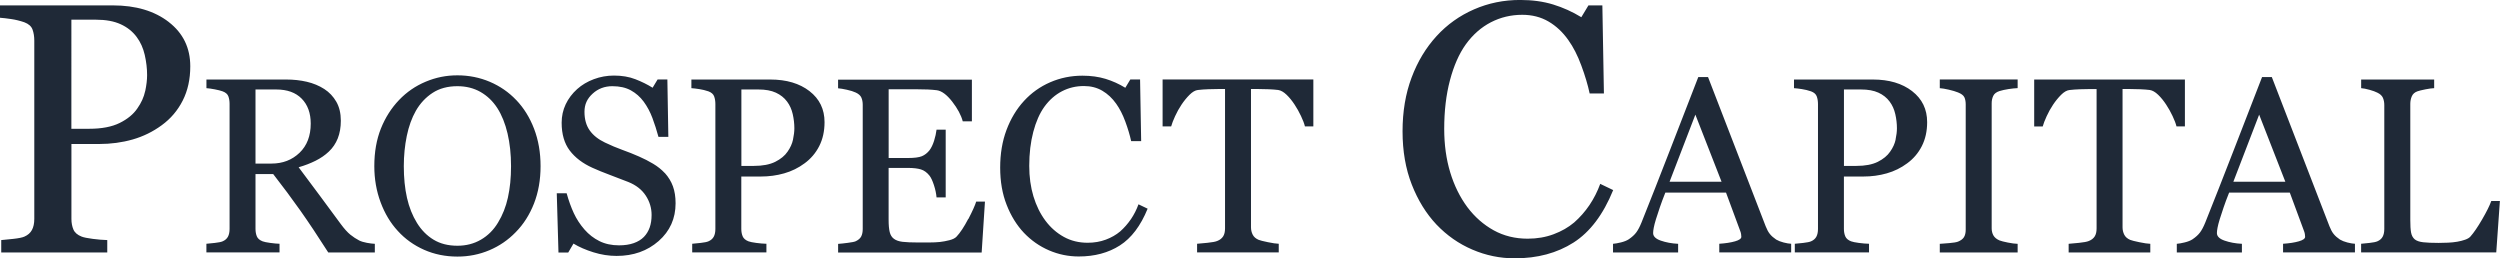 <?xml version="1.0" encoding="UTF-8"?><svg id="Layer_2" xmlns="http://www.w3.org/2000/svg" viewBox="0 0 645.11 66.66"><defs><style>.cls-1{fill:#1f2937;stroke-width:0px;}</style></defs><g id="Layer_1-2"><path class="cls-1" d="m43.55,5.68c-3.7-2.86-8.51-4.29-14.44-4.29H0v3.19c.81.06,1.77.17,2.9.34,1.12.16,2.25.44,3.39.83,1.11.42,1.81,1.05,2.11,1.89.3.84.45,1.78.45,2.83v46c0,1.17-.2,2.13-.61,2.88-.4.75-1.06,1.32-1.95,1.71-.54.24-1.49.43-2.85.58-1.36.15-2.4.25-3.12.31v3.19h27.36v-3.19c-1.14-.03-2.39-.13-3.75-.31-1.36-.18-2.31-.37-2.85-.58-1.08-.42-1.79-1.03-2.13-1.82-.34-.79-.52-1.71-.52-2.76v-19.32h7.14c3.05,0,5.94-.39,8.67-1.17,2.72-.78,5.23-2.01,7.5-3.68,2.31-1.68,4.11-3.8,5.41-6.36,1.3-2.56,1.95-5.5,1.95-8.83,0-4.76-1.85-8.57-5.55-11.43Zm-6.09,17.83c-.33,1.54-1,3.03-2.02,4.47-1.02,1.5-2.54,2.75-4.56,3.75-2.02,1-4.65,1.5-7.88,1.5h-4.58V5.08h6.33c2.55,0,4.67.39,6.38,1.17,1.71.78,3.08,1.87,4.13,3.28.99,1.32,1.68,2.86,2.09,4.63.4,1.77.61,3.5.61,5.21,0,1.23-.16,2.61-.49,4.16Zm55.17,38.51c-.73-.38-1.47-.86-2.22-1.46-.74-.6-1.58-1.53-2.5-2.78-2.12-2.85-3.9-5.27-5.36-7.26-1.46-1.99-3.29-4.44-5.49-7.36,1.59-.46,3.05-1.02,4.37-1.68,1.32-.66,2.45-1.44,3.4-2.34,1.03-.96,1.8-2.11,2.33-3.43.52-1.32.79-2.84.79-4.56,0-1.91-.39-3.54-1.16-4.89-.78-1.35-1.81-2.45-3.11-3.29-1.34-.86-2.84-1.48-4.5-1.87-1.66-.39-3.43-.58-5.31-.58h-20.6v2.23c.59.04,1.3.14,2.14.3.84.16,1.52.33,2.04.52.78.29,1.27.72,1.48,1.29.21.57.31,1.22.31,1.95v32.26c0,.82-.14,1.49-.42,2.01-.28.52-.74.92-1.37,1.19-.38.17-1.04.3-2,.41-.95.11-1.68.18-2.19.22v2.23h18.87v-2.23c-.65-.02-1.45-.09-2.39-.22-.94-.13-1.6-.26-1.98-.41-.75-.29-1.25-.72-1.48-1.27-.23-.56-.35-1.2-.35-1.93v-14.15h4.57c2.51,3.23,4.84,6.36,6.99,9.4,2.15,3.04,4.55,6.65,7.21,10.82h12.02v-2.23c-.55-.02-1.23-.1-2.04-.25-.82-.15-1.5-.36-2.04-.63Zm-22.58-19.81h-4.12v-19.12h5.35c2.83,0,5.02.79,6.57,2.37,1.55,1.58,2.33,3.72,2.33,6.42,0,3.18-.96,5.7-2.89,7.55-1.93,1.85-4.34,2.78-7.23,2.78Zm63.14-16.41c-1.91-2.01-4.17-3.57-6.79-4.69-2.62-1.11-5.41-1.67-8.36-1.67s-5.58.55-8.19,1.64c-2.61,1.09-4.9,2.66-6.87,4.72-1.99,2.08-3.55,4.53-4.69,7.37-1.13,2.84-1.7,6.07-1.7,9.7,0,3.31.54,6.42,1.62,9.32,1.08,2.9,2.56,5.37,4.45,7.41,1.89,2.08,4.15,3.69,6.78,4.86,2.63,1.16,5.5,1.75,8.6,1.75,2.91,0,5.66-.55,8.24-1.64,2.58-1.09,4.84-2.64,6.79-4.65,2.01-2.03,3.58-4.5,4.72-7.39,1.13-2.89,1.7-6.11,1.7-9.65s-.56-6.73-1.67-9.64c-1.11-2.9-2.65-5.38-4.62-7.44Zm-2.12,25.16c-.53,2.41-1.39,4.57-2.56,6.48-1.13,1.89-2.6,3.35-4.4,4.4-1.8,1.05-3.83,1.57-6.07,1.57-2.39,0-4.44-.52-6.16-1.56-1.72-1.04-3.14-2.48-4.28-4.32-1.17-1.89-2.03-4.05-2.58-6.48-.55-2.43-.82-5.16-.82-8.18,0-2.72.26-5.32.77-7.8.51-2.47,1.29-4.63,2.34-6.48,1.11-1.93,2.55-3.47,4.31-4.62,1.76-1.15,3.9-1.73,6.41-1.73,2.24,0,4.23.5,5.97,1.49,1.74,1,3.19,2.39,4.34,4.17,1.15,1.8,2.03,3.98,2.63,6.54.6,2.56.9,5.37.9,8.43s-.27,5.67-.8,8.08Zm40.49-6.29c-.86-.92-1.87-1.73-3.03-2.42-1.16-.69-2.37-1.31-3.63-1.86-1.38-.61-2.81-1.18-4.29-1.71-1.48-.53-2.98-1.17-4.51-1.9-1.72-.82-3.03-1.86-3.93-3.13-.9-1.27-1.35-2.87-1.35-4.8s.7-3.41,2.11-4.69c1.4-1.28,3.1-1.92,5.09-1.92,1.89,0,3.48.36,4.78,1.08,1.3.72,2.4,1.69,3.3,2.91.92,1.26,1.67,2.66,2.25,4.21.58,1.55,1.1,3.18,1.56,4.87h2.55l-.25-14.81h-2.52l-1.29,2.14c-1.34-.84-2.83-1.57-4.45-2.2-1.62-.63-3.46-.94-5.52-.94-1.8,0-3.53.31-5.19.93-1.66.62-3.09,1.47-4.31,2.56-1.28,1.15-2.26,2.46-2.96,3.93-.69,1.47-1.04,3.05-1.04,4.75,0,2.95.7,5.35,2.09,7.18,1.39,1.83,3.35,3.32,5.86,4.45,1.28.58,2.8,1.21,4.56,1.86,1.76.66,3.32,1.26,4.69,1.8,1.99.8,3.49,1.97,4.5,3.51,1.01,1.54,1.51,3.21,1.51,4.99,0,1.22-.16,2.29-.49,3.23-.33.93-.82,1.75-1.49,2.44-.67.69-1.55,1.23-2.63,1.61-1.08.38-2.34.57-3.79.57-1.93,0-3.62-.37-5.08-1.1-1.46-.73-2.73-1.72-3.82-2.96-1.15-1.32-2.08-2.74-2.78-4.26-.7-1.52-1.32-3.22-1.84-5.11h-2.55l.44,15.28h2.52l1.35-2.3c1.45.88,3.17,1.63,5.16,2.25,1.99.62,3.98.93,5.97.93,4.32,0,7.93-1.28,10.85-3.84,2.91-2.56,4.37-5.81,4.37-9.75,0-1.66-.23-3.11-.68-4.36-.45-1.25-1.15-2.39-2.09-3.44Zm37.34-21.15c-2.59-2-5.96-3-10.11-3h-20.38v2.23c.57.04,1.24.12,2.03.24.79.12,1.58.31,2.37.58.78.29,1.27.73,1.48,1.32.21.59.31,1.25.31,1.98v32.2c0,.82-.14,1.49-.42,2.01-.28.52-.74.92-1.37,1.19-.38.17-1.04.3-2,.41-.95.11-1.68.18-2.19.22v2.23h19.15v-2.23c-.8-.02-1.67-.09-2.63-.22-.95-.13-1.62-.26-2-.41-.75-.29-1.25-.72-1.49-1.27-.24-.56-.36-1.2-.36-1.93v-13.52h5c2.14,0,4.16-.27,6.07-.82,1.91-.54,3.66-1.4,5.25-2.58,1.61-1.17,2.88-2.66,3.79-4.45.91-1.79,1.37-3.85,1.37-6.18,0-3.33-1.29-6-3.88-8Zm-4.26,12.48c-.23,1.08-.7,2.12-1.41,3.13-.71,1.05-1.78,1.92-3.19,2.63-1.42.7-3.25,1.05-5.52,1.05h-3.21v-19.72h4.43c1.78,0,3.27.27,4.47.82,1.19.55,2.16,1.31,2.89,2.3.69.92,1.18,2,1.46,3.24.28,1.24.42,2.45.42,3.65,0,.86-.12,1.83-.35,2.91Zm45.2,20.5c-1.06,2.04-2.07,3.57-3.03,4.58-.36.38-.96.68-1.81.9-.85.22-1.67.37-2.47.46-.78.08-1.73.13-2.86.13h-2.74c-1.74,0-3.08-.06-4.02-.17-.94-.11-1.69-.37-2.23-.77-.55-.4-.91-.98-1.1-1.76-.19-.77-.28-1.83-.28-3.17v-13.37h5.03c1.36,0,2.46.13,3.29.38.83.25,1.57.79,2.22,1.6.4.5.78,1.32,1.15,2.44.37,1.12.59,2.19.68,3.19h2.36v-17.48h-2.36c-.11.9-.32,1.86-.64,2.88-.33,1.02-.72,1.83-1.18,2.44-.57.71-1.22,1.22-1.97,1.53-.74.3-1.92.46-3.54.46h-5.03v-17.74h7.01c1.15,0,2.18.02,3.08.06.9.04,1.68.11,2.33.19,1.26.17,2.58,1.15,3.98,2.94,1.39,1.79,2.3,3.49,2.72,5.08h2.36v-10.75h-34.53v2.23c.57.04,1.33.17,2.28.38.95.21,1.71.45,2.28.72.73.34,1.22.77,1.45,1.3.23.53.35,1.15.35,1.84v32.07c0,.78-.13,1.41-.39,1.92-.26.5-.73.91-1.4,1.23-.31.15-1,.29-2.04.42-1.05.14-1.89.23-2.52.27v2.23h37.04l.85-13.14h-2.26c-.29.96-.97,2.47-2.03,4.51Zm41.97.08c-.8,1.17-1.72,2.22-2.76,3.14-1.05.88-2.28,1.59-3.71,2.12-1.42.53-2.98.8-4.68.8-2.26,0-4.31-.5-6.14-1.51-1.83-1.01-3.42-2.4-4.76-4.19-1.34-1.8-2.37-3.9-3.09-6.28-.72-2.38-1.08-5-1.08-7.85,0-3.23.35-6.16,1.04-8.78.69-2.62,1.64-4.78,2.86-6.48,1.28-1.76,2.79-3.09,4.54-4s3.64-1.35,5.67-1.35c1.78,0,3.36.4,4.74,1.21,1.38.81,2.57,1.92,3.58,3.35.9,1.26,1.69,2.79,2.36,4.61.67,1.81,1.17,3.5,1.51,5.05h2.58l-.28-15.91h-2.52l-1.29,2.14c-1.61-.99-3.31-1.75-5.09-2.3-1.78-.54-3.77-.82-5.97-.82-2.95,0-5.73.57-8.33,1.7-2.6,1.13-4.85,2.74-6.75,4.81-1.93,2.1-3.43,4.6-4.52,7.5-1.09,2.91-1.63,6.14-1.63,9.71s.55,6.77,1.67,9.61c1.11,2.84,2.6,5.25,4.46,7.22,1.88,1.97,4.05,3.48,6.49,4.53,2.44,1.05,4.99,1.57,7.65,1.57,4.11,0,7.65-.95,10.62-2.85,2.97-1.9,5.36-5.06,7.16-9.48l-2.36-1.13c-.5,1.38-1.15,2.66-1.95,3.84Zm8.2-23.96h2.2c.19-.69.52-1.57,1.01-2.63.48-1.06,1.04-2.06,1.67-3,.63-.94,1.32-1.79,2.06-2.53.74-.74,1.46-1.16,2.15-1.24.88-.1,1.8-.17,2.77-.2.96-.03,1.77-.05,2.42-.05h1.82v35.97c0,.86-.16,1.55-.49,2.06-.33.51-.83.91-1.53,1.18-.46.19-1.29.35-2.5.47-1.21.13-2.1.21-2.69.25v2.23h21.07v-2.23c-.67-.02-1.61-.16-2.81-.41-1.21-.25-2-.45-2.37-.6-.73-.31-1.25-.76-1.54-1.34-.29-.58-.44-1.21-.44-1.9V22.97h1.83c.84,0,1.75.02,2.74.06.99.04,1.81.11,2.46.19.69.11,1.41.52,2.16,1.24.75.72,1.43,1.57,2.06,2.53.61.92,1.16,1.9,1.65,2.94.49,1.04.84,1.93,1.02,2.69h2.17v-12.11h-38.9v12.11Zm112.92,14.82c-.72,1.98-1.65,3.8-2.78,5.48-1.14,1.68-2.45,3.17-3.95,4.49-1.5,1.26-3.26,2.27-5.3,3.03-2.03.76-4.26,1.15-6.69,1.15-3.23,0-6.16-.72-8.77-2.16s-4.88-3.43-6.8-5.98c-1.91-2.58-3.39-5.57-4.42-8.97-1.03-3.4-1.55-7.14-1.55-11.22,0-4.62.49-8.8,1.48-12.54.99-3.75,2.35-6.83,4.08-9.26,1.82-2.52,3.99-4.42,6.48-5.71,2.5-1.29,5.2-1.93,8.1-1.93,2.54,0,4.8.58,6.77,1.73,1.97,1.15,3.68,2.75,5.11,4.78,1.29,1.8,2.41,3.99,3.36,6.58.96,2.59,1.68,4.99,2.15,7.21h3.68l-.4-22.73h-3.59l-1.84,3.05c-2.3-1.41-4.73-2.5-7.27-3.28-2.54-.78-5.39-1.17-8.53-1.17-4.22,0-8.18.81-11.89,2.43-3.71,1.62-6.93,3.91-9.65,6.88-2.75,3-4.91,6.57-6.46,10.72-1.56,4.15-2.33,8.77-2.33,13.87s.79,9.67,2.38,13.73c1.59,4.06,3.71,7.5,6.37,10.32,2.69,2.82,5.78,4.98,9.27,6.47,3.49,1.5,7.13,2.25,10.93,2.25,5.87,0,10.92-1.36,15.17-4.07,4.25-2.71,7.66-7.22,10.23-13.54l-3.37-1.62Zm45.43,14.4c-.71-.48-1.27-.97-1.67-1.48-.4-.5-.75-1.16-1.07-1.98l-14.87-38.49h-2.52c-2.12,5.45-4.53,11.67-7.23,18.65-2.7,6.98-5.18,13.27-7.42,18.87-.44,1.09-.89,1.94-1.35,2.56-.46.62-1.11,1.21-1.95,1.78-.52.34-1.19.6-2.01.8-.82.2-1.5.32-2.04.36v2.23h16.8v-2.23c-1.66-.08-3.14-.36-4.47-.82-1.32-.46-1.98-1.11-1.98-1.95,0-.36.05-.82.16-1.38.11-.57.29-1.3.57-2.2.29-.92.62-1.93.99-3.02.37-1.09.84-2.37,1.43-3.84h15.66l3.7,10c.08.21.15.45.19.72.04.27.06.5.06.69,0,.46-.54.85-1.62,1.16-1.08.31-2.44.52-4.07.63v2.23h18.55v-2.23c-.52-.02-1.17-.13-1.95-.33-.78-.2-1.4-.45-1.89-.74Zm-27.54-14.94l6.66-17.32,6.76,17.32h-13.42Zm62.6-23.38c-2.59-2-5.96-3-10.11-3h-20.38v2.23c.57.04,1.24.12,2.03.24.79.12,1.58.31,2.37.58.78.29,1.27.73,1.48,1.32.21.59.31,1.25.31,1.98v32.2c0,.82-.14,1.49-.42,2.01-.28.52-.74.92-1.37,1.19-.38.17-1.04.3-2,.41-.95.11-1.68.18-2.19.22v2.23h19.15v-2.23c-.8-.02-1.67-.09-2.63-.22-.95-.13-1.62-.26-2-.41-.75-.29-1.25-.72-1.49-1.27-.24-.56-.36-1.2-.36-1.93v-13.52h5c2.14,0,4.16-.27,6.07-.82,1.91-.54,3.66-1.4,5.25-2.58,1.61-1.17,2.88-2.66,3.79-4.45s1.37-3.85,1.37-6.18c0-3.33-1.29-6-3.88-8Zm-4.26,12.48c-.23,1.08-.7,2.12-1.42,3.13-.71,1.05-1.78,1.92-3.19,2.63-1.42.7-3.25,1.05-5.52,1.05h-3.21v-19.72h4.43c1.78,0,3.27.27,4.47.82,1.2.55,2.16,1.31,2.89,2.3.69.92,1.18,2,1.46,3.24.28,1.24.42,2.45.42,3.65,0,.86-.12,1.83-.35,2.91Zm11.38-13.25c.61.04,1.39.17,2.34.39.95.22,1.75.46,2.37.71.86.34,1.4.75,1.64,1.24.23.49.35,1.11.35,1.84v32.33c0,.84-.16,1.49-.47,1.97-.31.47-.82.84-1.51,1.12-.44.17-1.2.29-2.26.38-1.07.08-1.89.15-2.45.19v2.23h20.09v-2.23c-.69-.02-1.54-.13-2.53-.33-1-.2-1.71-.38-2.15-.55-.73-.31-1.25-.74-1.56-1.27-.3-.53-.46-1.15-.46-1.84V26.62c0-.69.14-1.32.41-1.89.27-.57.81-.97,1.6-1.23.67-.21,1.46-.38,2.36-.52.9-.14,1.68-.21,2.33-.24v-2.23h-20.09v2.23Zm63.27-2.23h-38.9v12.11h2.2c.19-.69.52-1.57,1.01-2.63.48-1.06,1.04-2.06,1.67-3,.63-.94,1.32-1.79,2.06-2.53.74-.74,1.46-1.16,2.15-1.24.88-.1,1.8-.17,2.77-.2.96-.03,1.77-.05,2.42-.05h1.82v35.97c0,.86-.16,1.55-.49,2.06-.33.51-.83.91-1.53,1.18-.46.19-1.29.35-2.5.47-1.21.13-2.1.21-2.69.25v2.23h21.07v-2.23c-.67-.02-1.61-.16-2.81-.41-1.21-.25-2-.45-2.37-.6-.73-.31-1.25-.76-1.54-1.34-.29-.58-.44-1.21-.44-1.9V22.97h1.83c.84,0,1.75.02,2.74.06.99.04,1.81.11,2.46.19.69.11,1.41.52,2.16,1.24.75.72,1.43,1.57,2.06,2.53.61.92,1.16,1.9,1.65,2.94.49,1.04.84,1.93,1.02,2.69h2.17v-12.11Zm40.03,41.32c-.71-.48-1.27-.97-1.67-1.48-.4-.5-.75-1.16-1.07-1.98l-14.87-38.49h-2.52c-2.12,5.45-4.53,11.67-7.23,18.65-2.7,6.98-5.18,13.27-7.42,18.87-.44,1.09-.89,1.94-1.35,2.56-.46.62-1.11,1.21-1.95,1.78-.52.34-1.19.6-2.01.8-.82.2-1.5.32-2.04.36v2.23h16.8v-2.23c-1.66-.08-3.14-.36-4.47-.82-1.32-.46-1.98-1.11-1.98-1.95,0-.36.05-.82.16-1.38.11-.57.29-1.3.57-2.2.29-.92.62-1.93.99-3.02.37-1.09.84-2.37,1.43-3.84h15.66l3.7,10c.08.21.15.45.19.72.04.27.06.5.06.69,0,.46-.54.85-1.62,1.16-1.08.31-2.44.52-4.07.63v2.23h18.55v-2.23c-.52-.02-1.17-.13-1.95-.33-.78-.2-1.4-.45-1.89-.74Zm-27.54-14.94l6.66-17.32,6.76,17.32h-13.42Zm66.56,4.97c-.44,1.22-1.23,2.8-2.37,4.76-1.14,1.96-2.14,3.42-3,4.39-.29.34-.75.61-1.37.83-.62.22-1.29.39-2.03.52-.75.13-1.55.21-2.39.25-.84.04-1.65.06-2.42.06-1.72,0-3.06-.06-4.01-.17-.95-.11-1.67-.36-2.15-.74-.5-.42-.82-1.01-.96-1.78-.14-.76-.2-1.84-.2-3.22v-29.97c0-.69.13-1.34.39-1.95.26-.61.75-1.04,1.46-1.29.42-.15,1.1-.31,2.03-.5.93-.19,1.69-.29,2.28-.31v-2.23h-18.84v2.23c.57.04,1.28.18,2.15.42.87.24,1.55.49,2.03.74.71.34,1.19.78,1.43,1.32.24.55.36,1.17.36,1.89v31.95c0,.82-.14,1.49-.42,2.01-.28.52-.74.92-1.37,1.19-.38.17-1.04.3-2,.41-.95.11-1.68.18-2.19.22v2.23h34.87l.94-13.27h-2.23Z"/></g></svg>